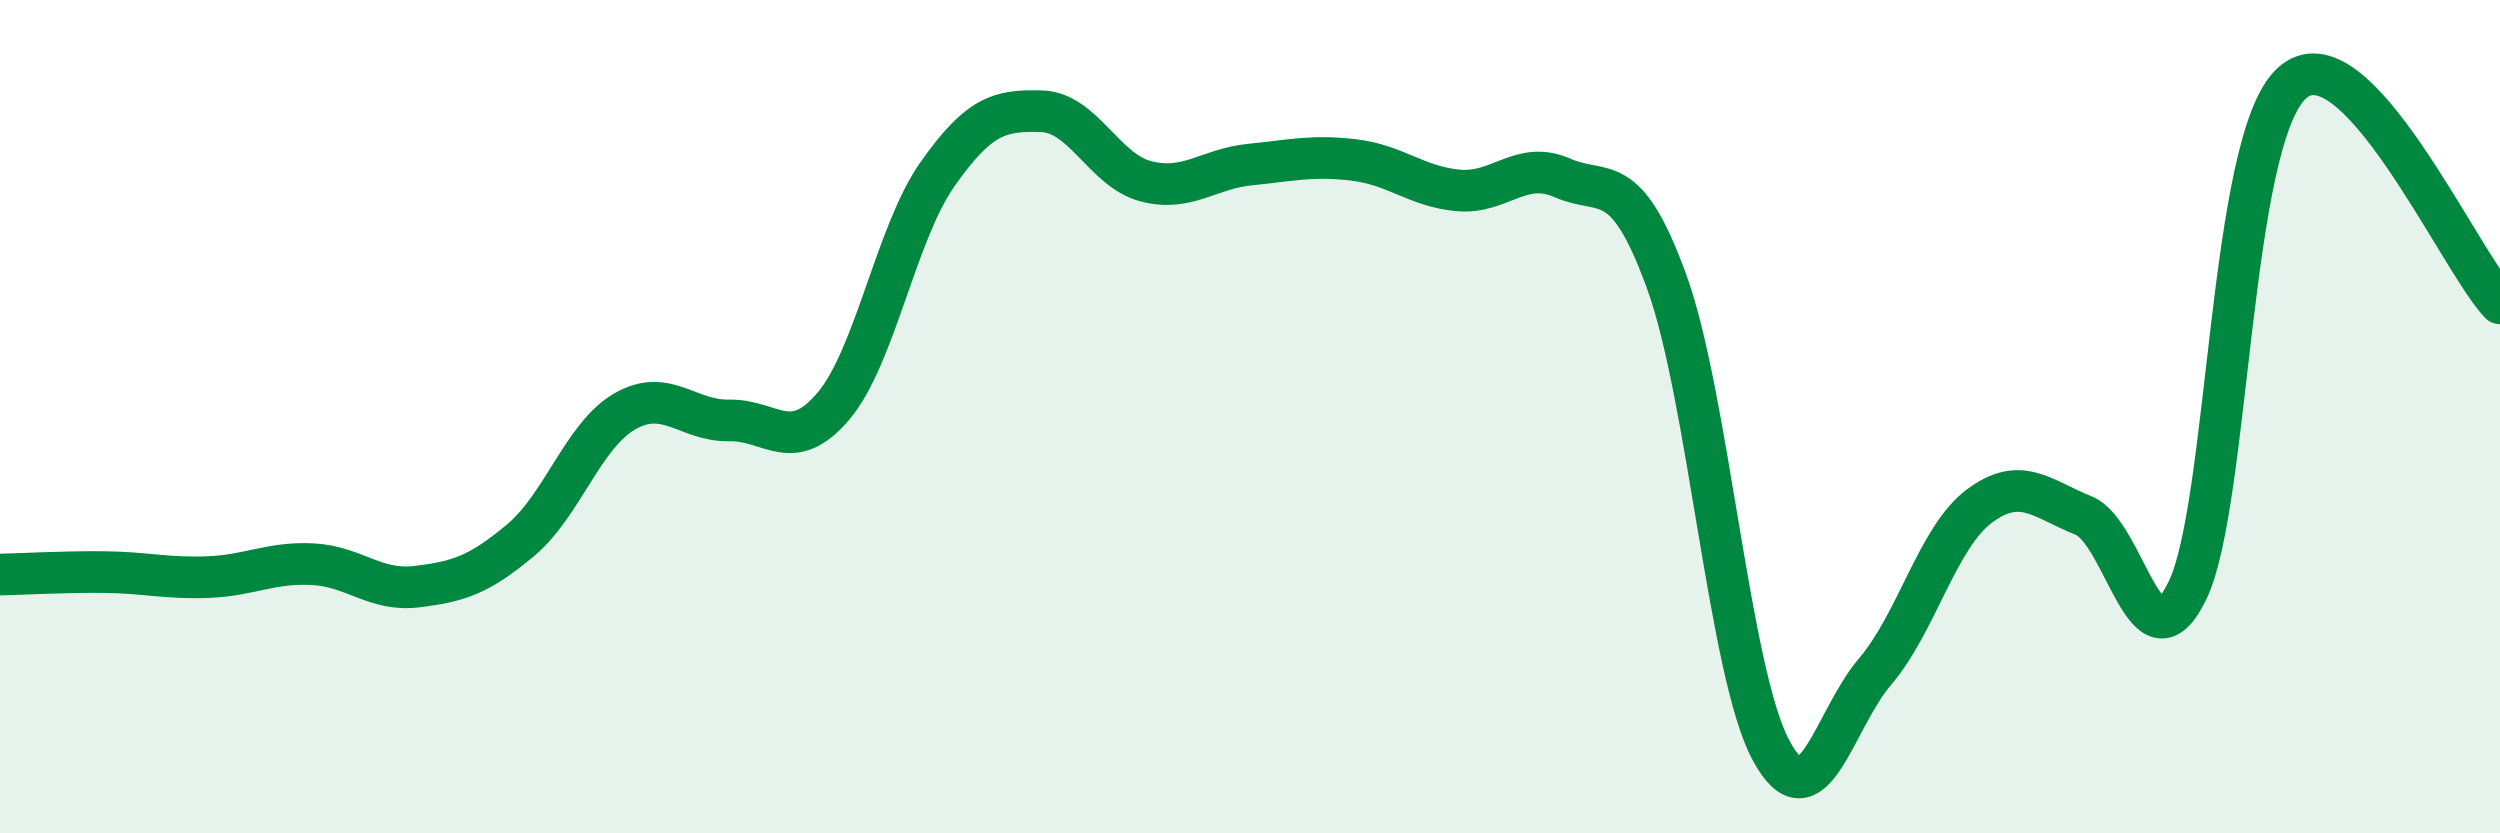 
    <svg width="60" height="20" viewBox="0 0 60 20" xmlns="http://www.w3.org/2000/svg">
      <path
        d="M 0,13.79 C 0.5,13.78 1.5,13.72 2.5,13.73 C 3.5,13.74 4,13.89 5,13.85 C 6,13.81 6.5,13.49 7.5,13.54 C 8.5,13.59 9,14.2 10,14.08 C 11,13.96 11.5,13.8 12.5,12.96 C 13.5,12.12 14,10.44 15,9.87 C 16,9.3 16.5,10.11 17.5,10.09 C 18.5,10.07 19,10.93 20,9.75 C 21,8.57 21.5,5.6 22.5,4.18 C 23.5,2.76 24,2.64 25,2.67 C 26,2.7 26.5,4.09 27.5,4.35 C 28.5,4.61 29,4.05 30,3.95 C 31,3.85 31.5,3.72 32.5,3.84 C 33.5,3.96 34,4.48 35,4.57 C 36,4.66 36.5,3.83 37.5,4.27 C 38.5,4.71 39,4.01 40,6.76 C 41,9.51 41.5,16.13 42.5,18 C 43.5,19.87 44,17.29 45,16.12 C 46,14.95 46.5,12.9 47.5,12.15 C 48.5,11.4 49,11.97 50,12.37 C 51,12.77 51.5,16.24 52.5,14.17 C 53.5,12.1 53.5,3.38 55,2 C 56.5,0.62 59,6.22 60,7.28L60 20L0 20Z"
        fill="#008740"
        opacity="0.1"
        stroke-linecap="round"
        stroke-linejoin="round"
      />
      <path
        d="M 0,13.79 C 0.5,13.78 1.5,13.72 2.5,13.73 C 3.5,13.74 4,13.89 5,13.85 C 6,13.81 6.5,13.49 7.5,13.54 C 8.5,13.59 9,14.2 10,14.08 C 11,13.96 11.5,13.8 12.5,12.96 C 13.5,12.12 14,10.44 15,9.87 C 16,9.3 16.5,10.11 17.5,10.09 C 18.5,10.07 19,10.93 20,9.75 C 21,8.57 21.5,5.6 22.5,4.18 C 23.5,2.76 24,2.64 25,2.67 C 26,2.7 26.5,4.09 27.5,4.35 C 28.5,4.61 29,4.05 30,3.95 C 31,3.85 31.5,3.72 32.5,3.84 C 33.5,3.96 34,4.48 35,4.57 C 36,4.66 36.5,3.83 37.5,4.27 C 38.5,4.71 39,4.01 40,6.76 C 41,9.51 41.5,16.13 42.5,18 C 43.5,19.87 44,17.29 45,16.12 C 46,14.95 46.5,12.9 47.5,12.15 C 48.5,11.4 49,11.97 50,12.37 C 51,12.77 51.5,16.24 52.5,14.17 C 53.5,12.1 53.5,3.38 55,2 C 56.5,0.62 59,6.22 60,7.28"
        stroke="#008740"
        stroke-width="1"
        fill="none"
        stroke-linecap="round"
        stroke-linejoin="round"
      />
    </svg>
  